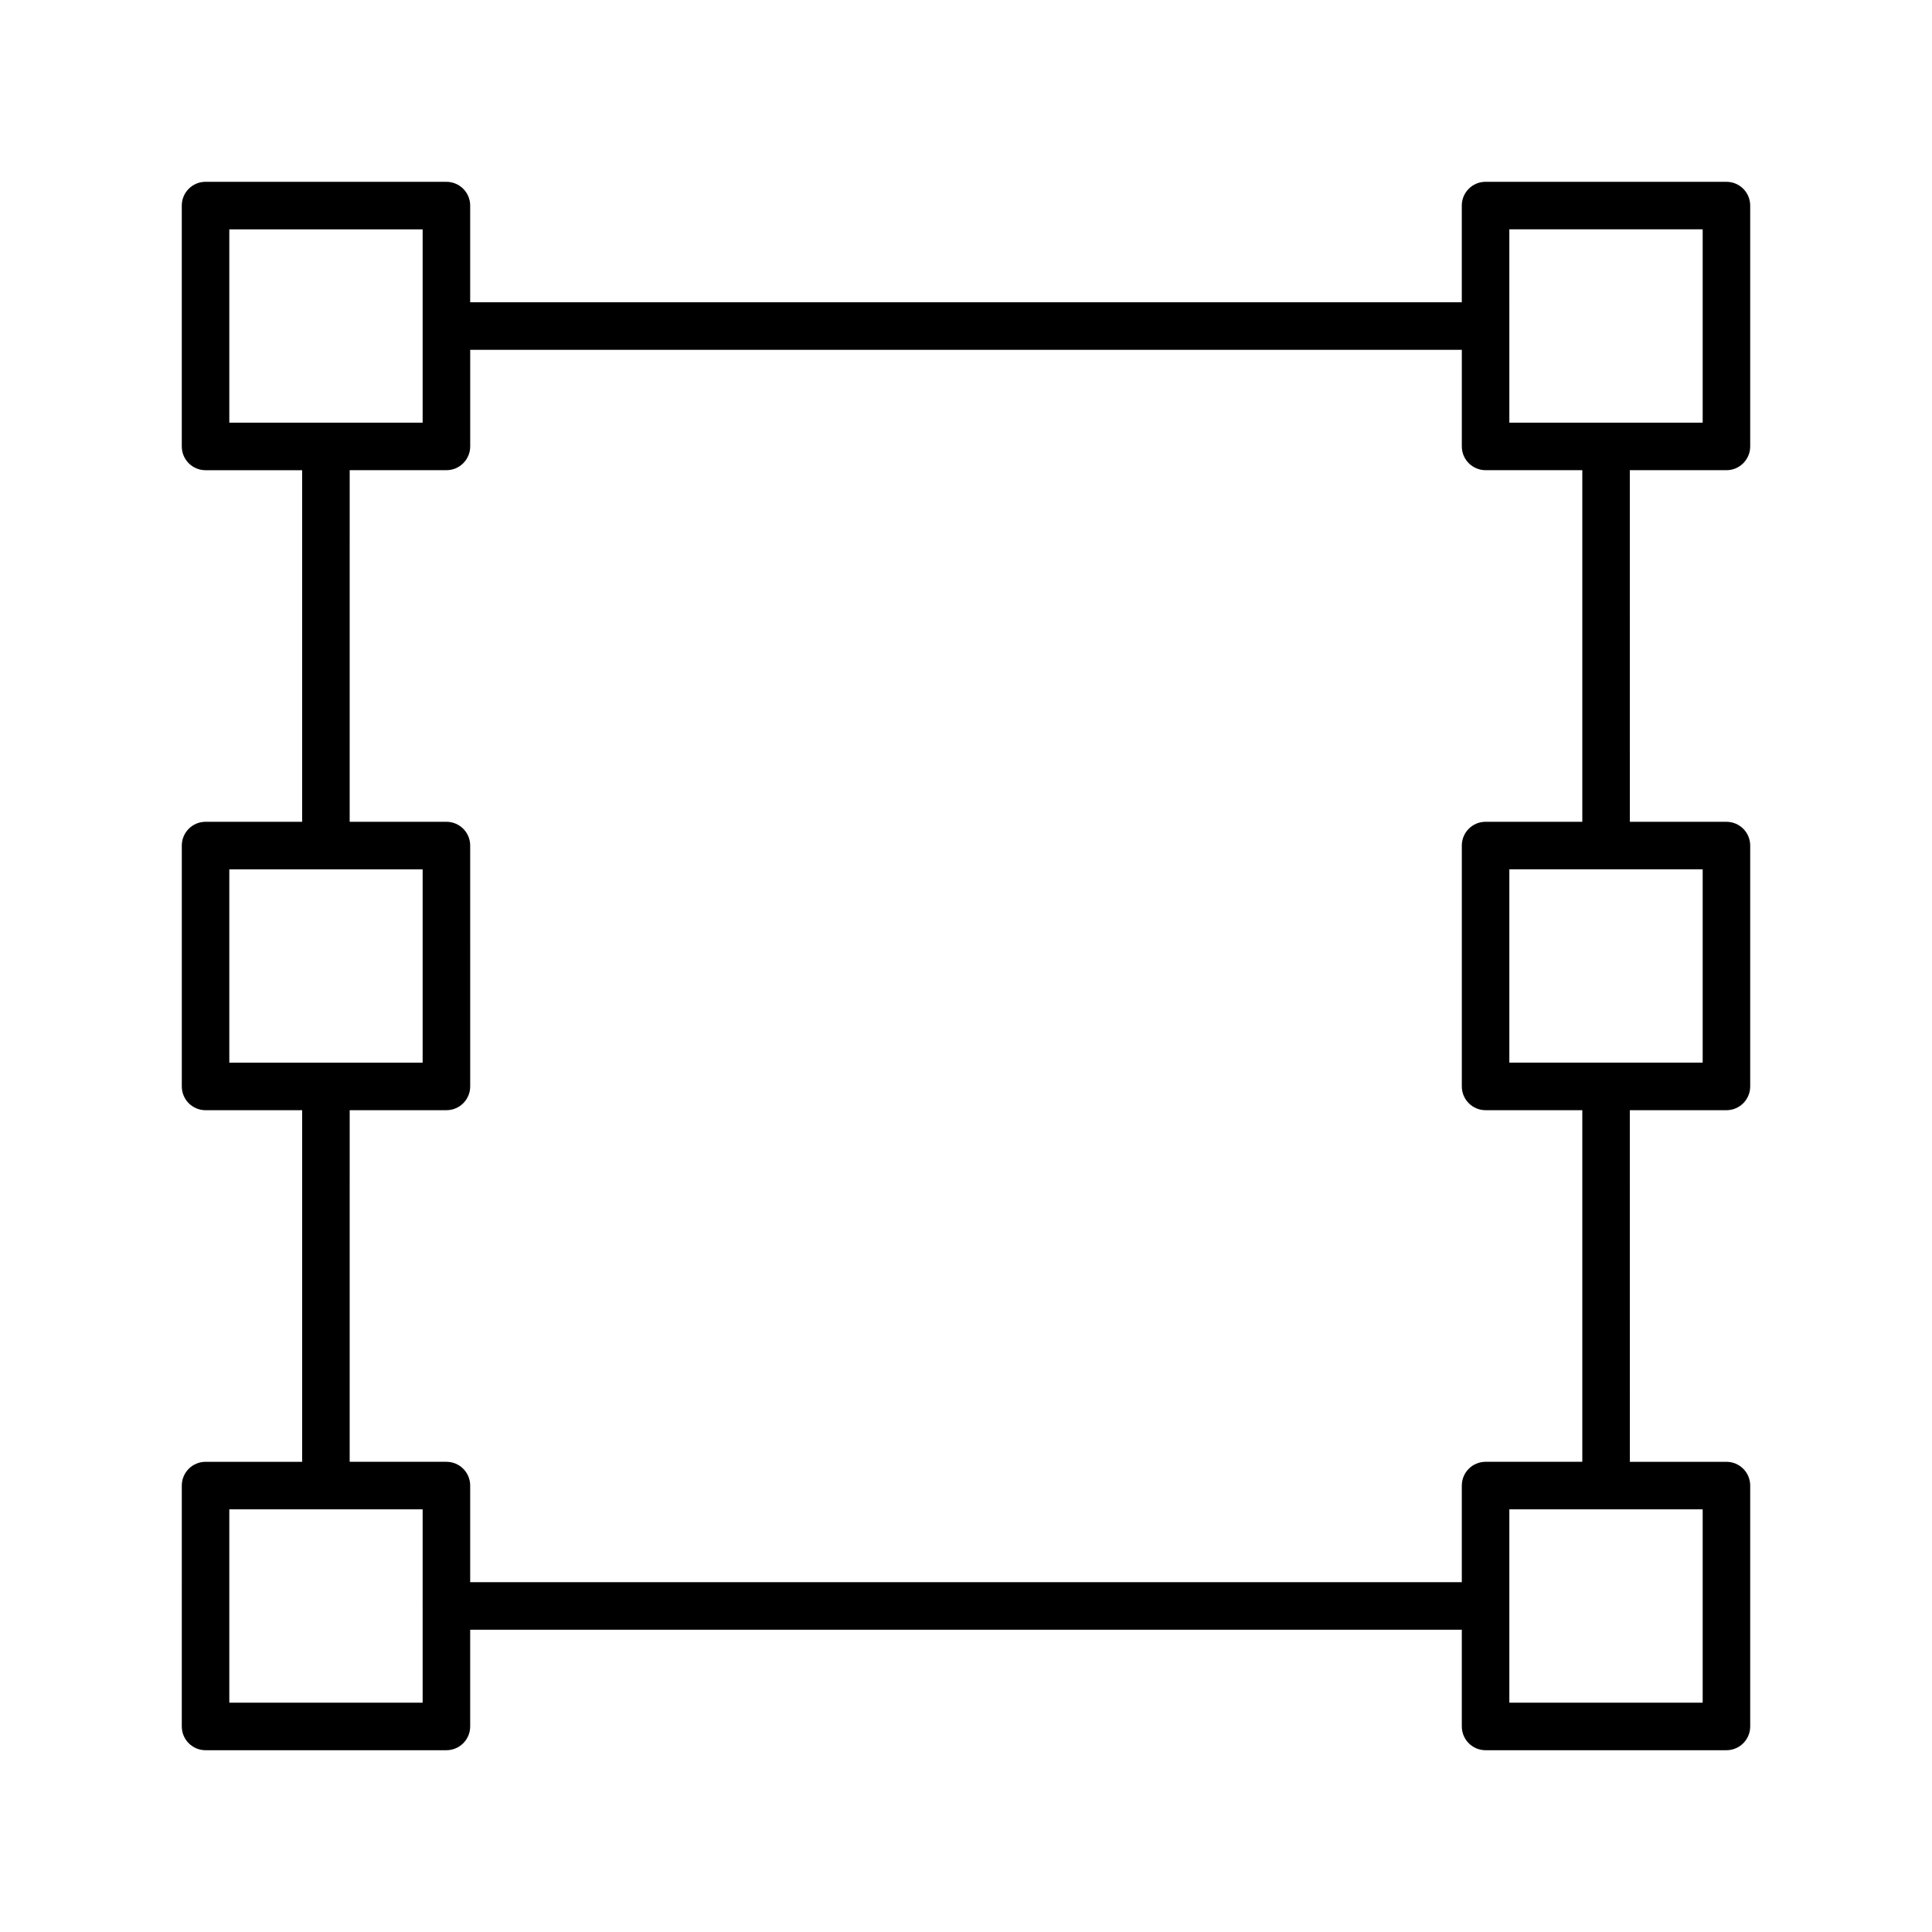 <?xml version="1.0" encoding="UTF-8"?>
<!-- Uploaded to: SVG Repo, www.svgrepo.com, Generator: SVG Repo Mixer Tools -->
<svg fill="#000000" width="800px" height="800px" version="1.1" viewBox="144 144 512 512" xmlns="http://www.w3.org/2000/svg">
 <path d="m601.52 192.18h-63.832c-3.481 0-6.297 2.82-6.297 6.297v25.629l-262.79 0.004v-25.629c0-3.477-2.816-6.297-6.297-6.297l-63.828-0.004c-3.484 0-6.301 2.82-6.301 6.301v63.832c0 3.477 2.816 6.297 6.297 6.297h25.598v93.18l-25.594-0.004c-3.481 0-6.297 2.82-6.297 6.297v63.836c0 3.477 2.816 6.297 6.297 6.297h25.598v93.18h-25.598c-3.481 0-6.297 2.82-6.297 6.297l-0.004 63.836c0 3.477 2.816 6.297 6.297 6.297h63.832c3.481 0 6.297-2.82 6.297-6.297v-25.633h262.79l0.004 25.633c0 3.477 2.816 6.297 6.297 6.297h63.832c3.481 0 6.297-2.82 6.297-6.297v-63.836c0-3.477-2.816-6.297-6.297-6.297h-25.602l-0.004-93.18h25.605c3.481 0 6.297-2.82 6.297-6.297v-63.836c0-3.477-2.816-6.297-6.297-6.297h-25.602l-0.004-93.18h25.605c3.481 0 6.297-2.82 6.297-6.297v-63.828c0-3.481-2.816-6.301-6.297-6.301zm-396.75 63.832v-51.234h51.234v25.57c0 0.023-0.012 0.039-0.012 0.062s0.012 0.039 0.012 0.062v25.543zm0 169.61v-51.238h51.234v51.238zm51.234 143.91c0 0.023-0.012 0.039-0.012 0.062s0.012 0.039 0.012 0.062v25.57h-51.234v-51.238h51.234zm275.39-31.844v25.605h-262.79v-25.605c0-3.477-2.816-6.297-6.297-6.297h-25.641l0.004-93.18h25.641c3.481 0 6.297-2.82 6.297-6.297l-0.004-63.836c0-3.477-2.816-6.297-6.297-6.297h-25.641l0.004-93.18h25.641c3.481 0 6.297-2.82 6.297-6.297v-25.605h262.79v25.605c0 3.477 2.816 6.297 6.297 6.297h25.633v93.18h-25.633c-3.481 0-6.297 2.82-6.297 6.297v63.836c0 3.477 2.816 6.297 6.297 6.297h25.633v93.18h-25.633c-3.481 0-6.297 2.82-6.297 6.297zm63.832 6.297v51.242h-51.234v-51.238zm0-169.61v51.238h-51.234v-51.238zm0-118.37h-51.234l-0.004-51.234h51.238z"/>
</svg>